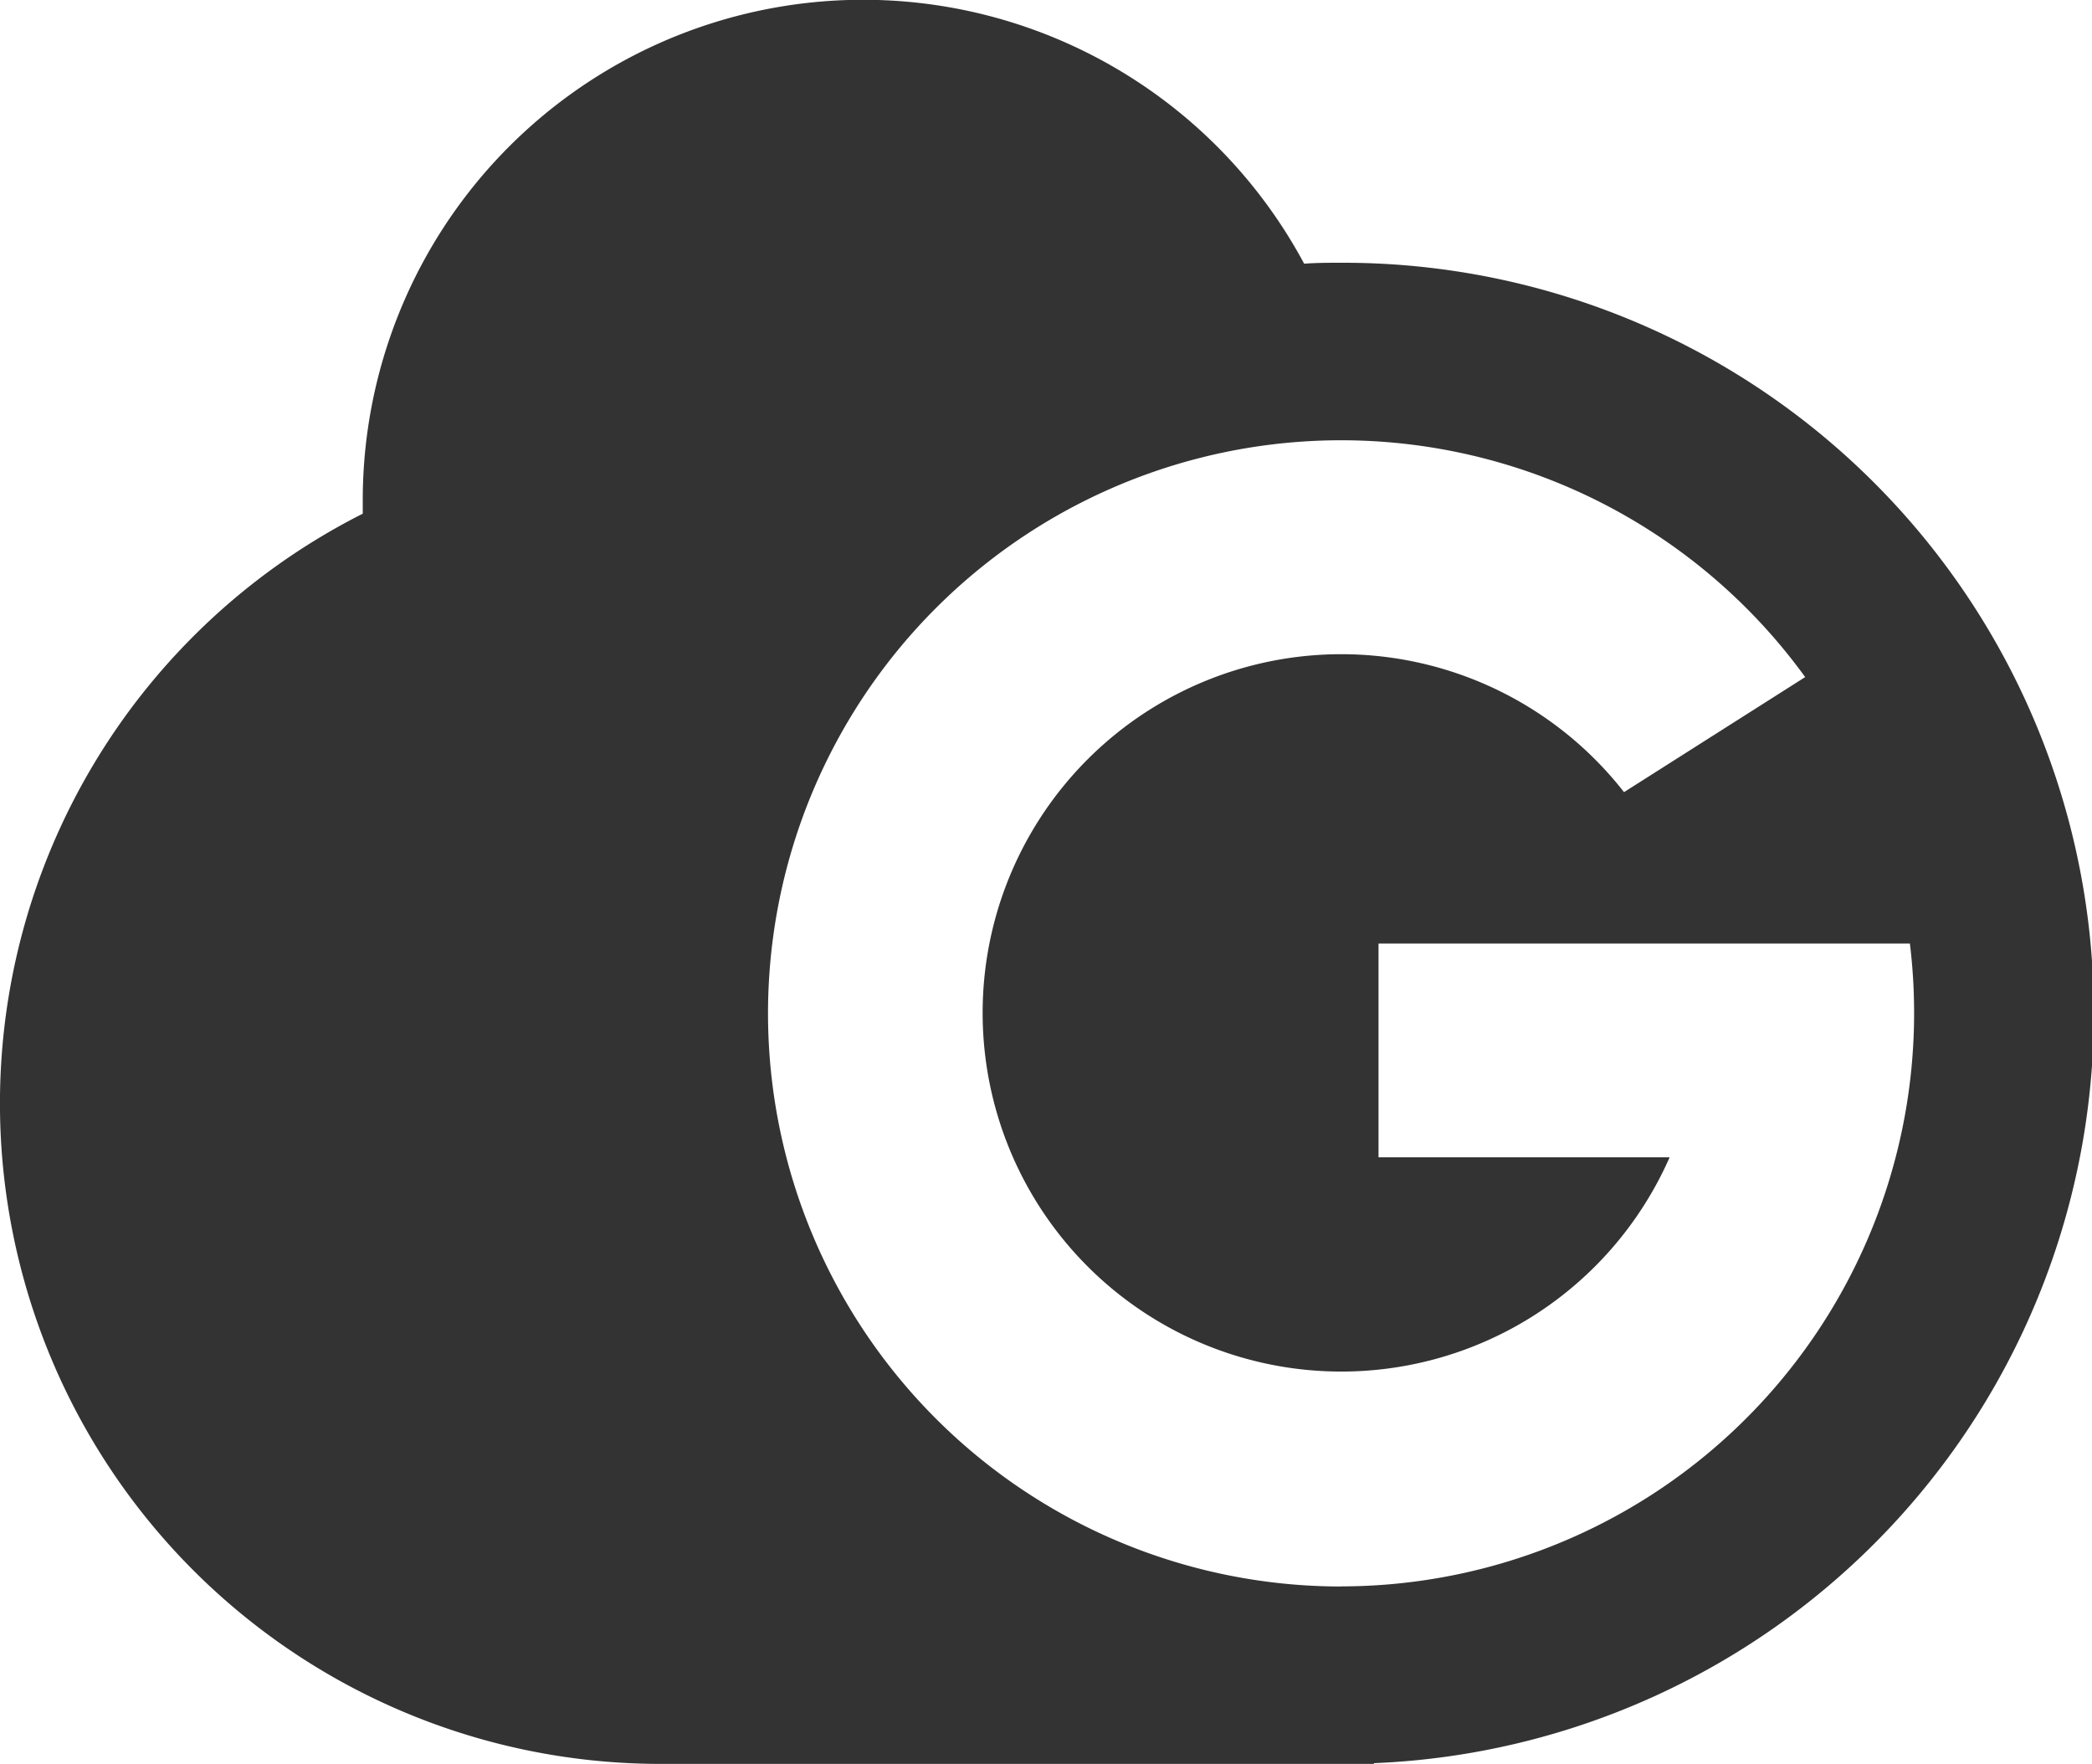 <svg xmlns="http://www.w3.org/2000/svg" xmlns:xlink="http://www.w3.org/1999/xlink" width="20" height="16.863" viewBox="0 0 20 16.863">
  <defs>
    <clipPath id="clip-path">
      <rect id="Rectangle_486" data-name="Rectangle 486" width="20" height="16.863" fill="#333"/>
    </clipPath>
  </defs>
  <g id="Group_976" data-name="Group 976" transform="translate(0 -0.001)">
    <g id="Group_773" data-name="Group 773" transform="translate(0 0.001)" clip-path="url(#clip-path)">
      <path id="Path_12" data-name="Path 12" d="M12.821,2.513c-.118,0-.236,0-.353.009a4.784,4.784,0,0,0-9,2.264c0,.042,0,.084,0,.126A6.315,6.315,0,0,0,6.315,16.864h6.82v-.007a7.175,7.175,0,0,0-.314-14.344m0,12.655a5.479,5.479,0,1,1,4.437-8.694l-1.732,1.1a3.429,3.429,0,1,0,.436,3.491H13.179V9.021h5.08a5.482,5.482,0,0,1-5.438,6.146" transform="translate(0 -0.001)" fill="#333"/>
    </g>
  </g>
</svg>
